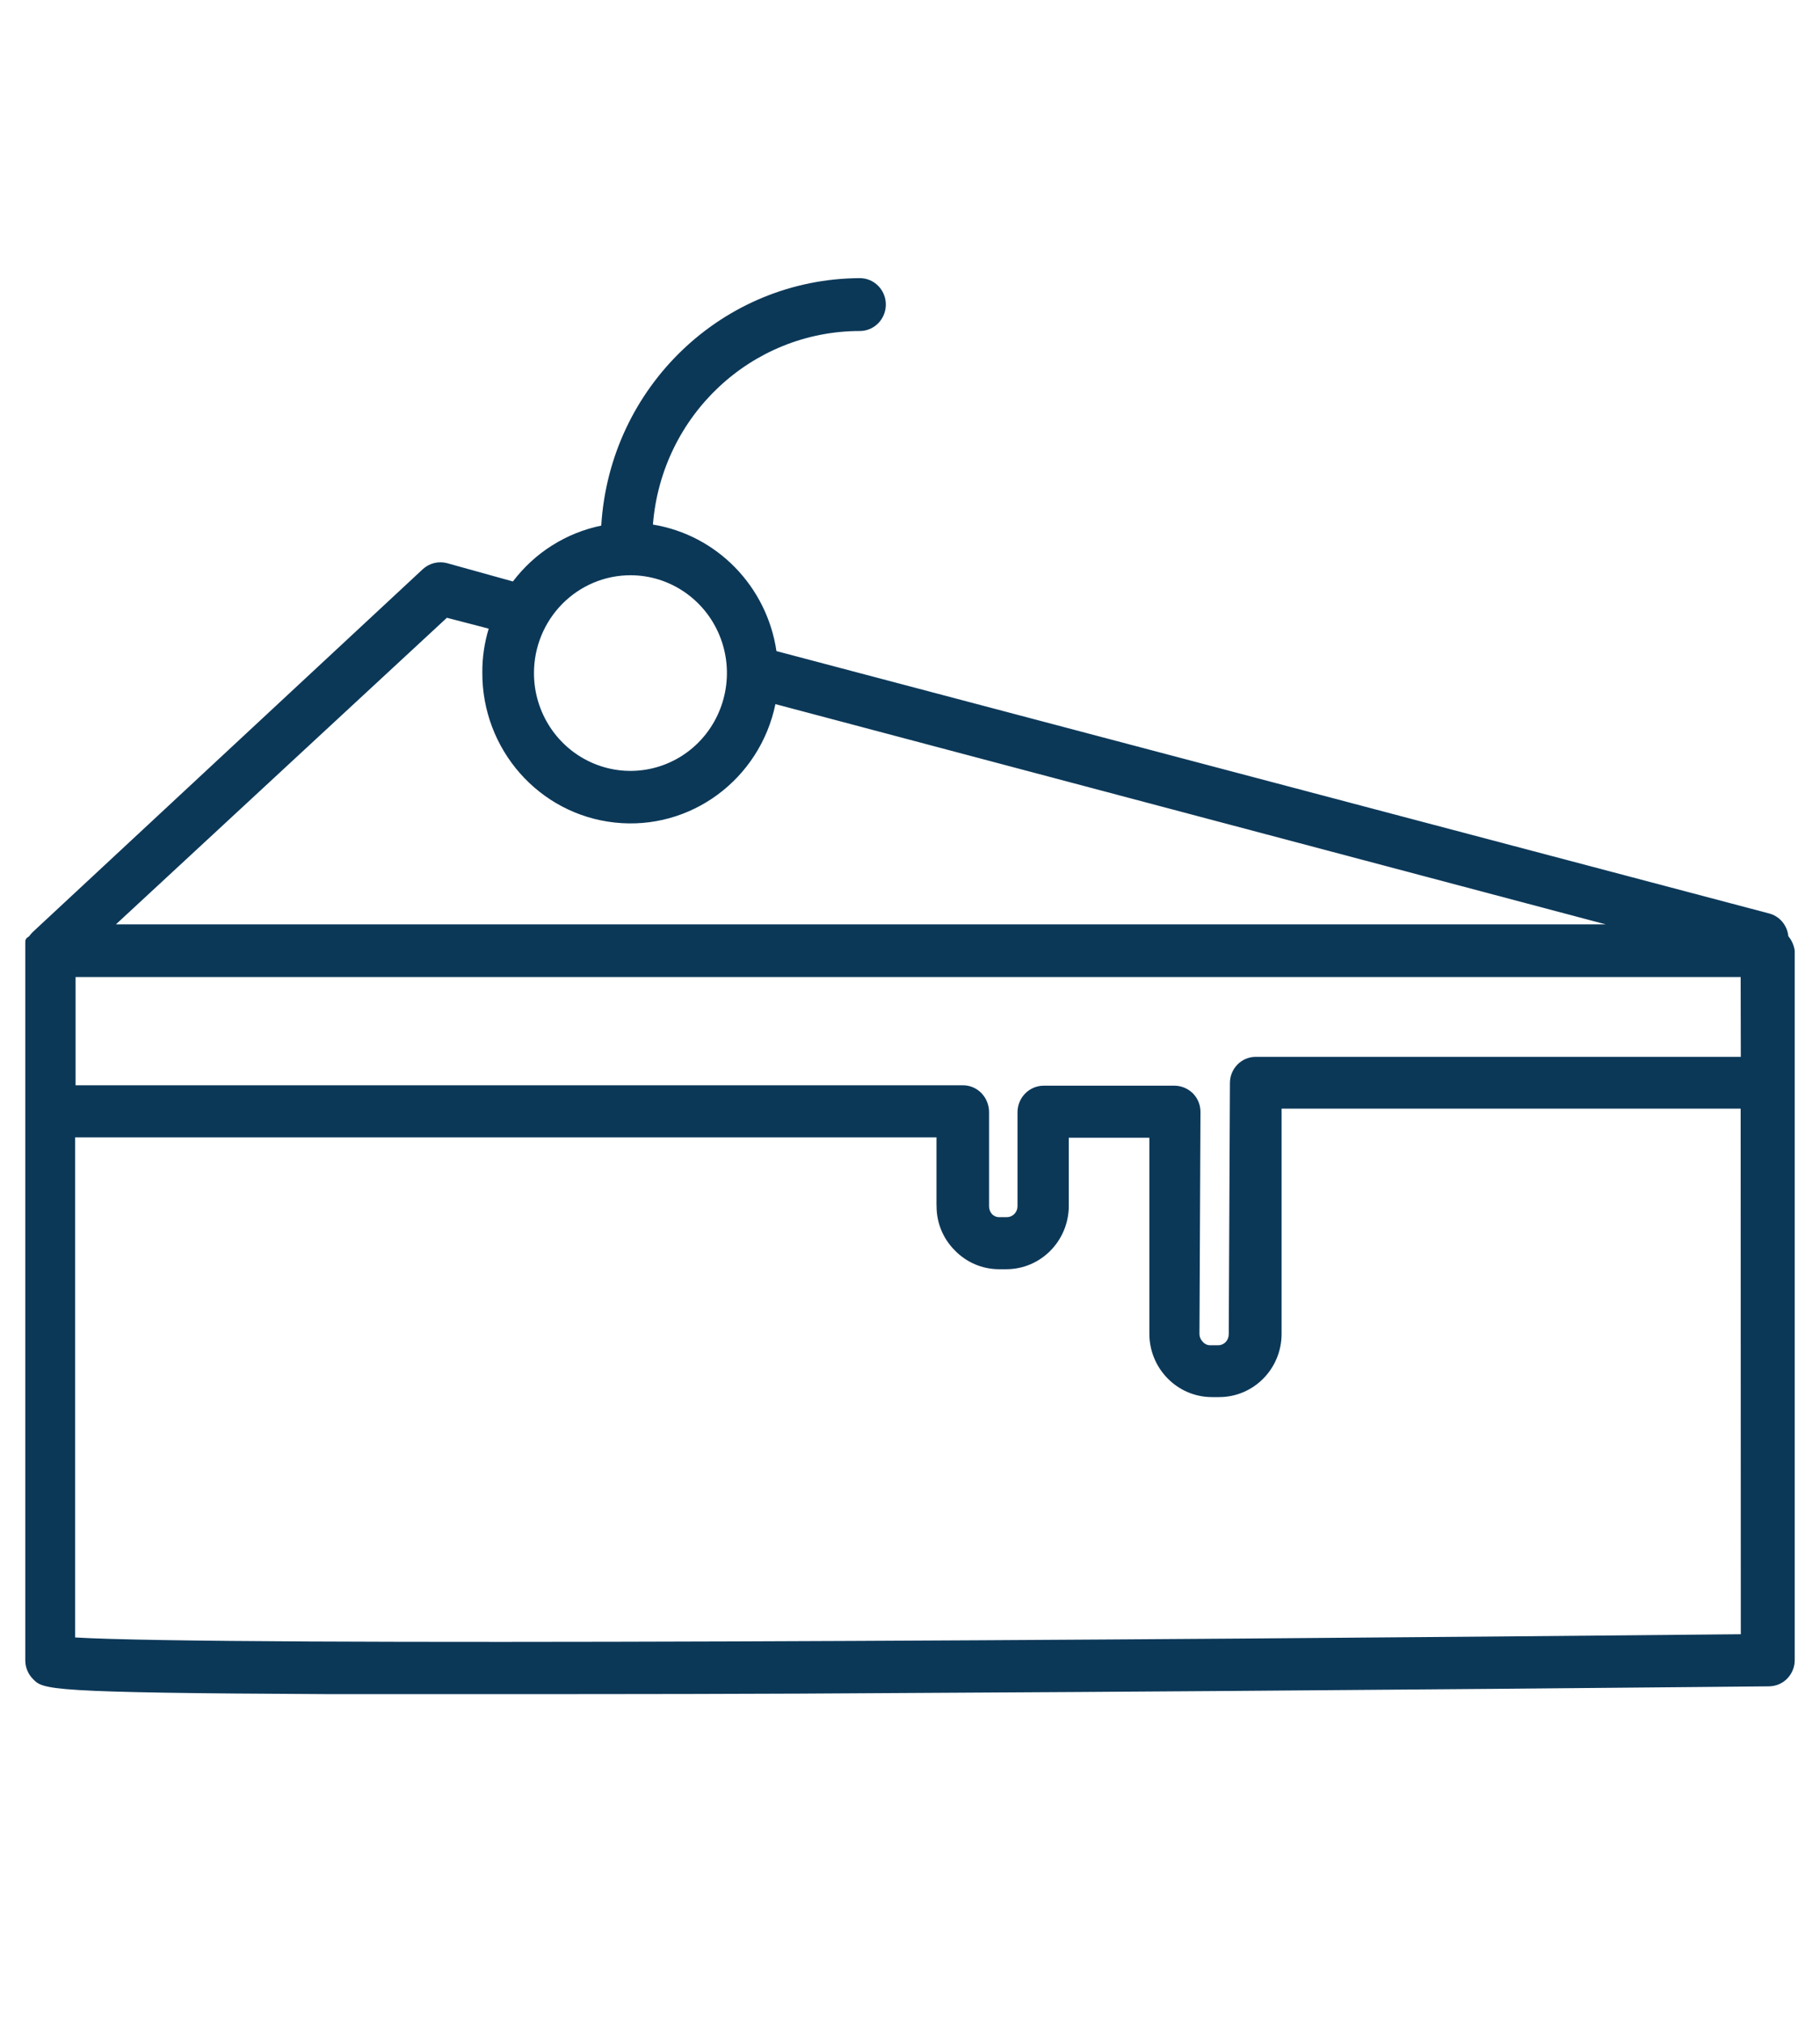 <svg width="72" height="80" viewBox="0 0 72 80" fill="none" xmlns="http://www.w3.org/2000/svg">
<path d="M70.747 37.026C70.704 36.583 70.388 36.219 69.961 36.119L30.717 25.75C30.335 23.183 28.359 21.16 25.83 20.746C26.174 16.424 29.733 13.094 34.014 13.091C34.583 13.091 35.044 12.623 35.044 12.044C35.044 11.467 34.583 11 34.014 11C28.593 11.025 24.121 15.303 23.786 20.787C22.394 21.074 21.155 21.856 20.291 22.996L17.679 22.27C17.341 22.183 16.985 22.273 16.726 22.51L1.289 36.867L1.209 36.955L1.154 37.026L1.046 37.107L1 37.194C1.003 37.226 1.003 37.26 1 37.291V37.388V37.484V37.596V65.663C1 65.947 1.114 66.215 1.313 66.411C1.716 66.819 1.848 66.947 12.934 67H19.646C24.312 67 29.875 67 36.27 66.953C52.974 66.866 69.82 66.692 69.986 66.692C70.256 66.688 70.517 66.579 70.705 66.383C70.895 66.187 71.003 65.922 71 65.648V37.603C70.972 37.391 70.886 37.192 70.748 37.027L70.747 37.026ZM24.942 22.75C26.484 22.75 27.877 23.694 28.467 25.137C29.057 26.582 28.731 28.246 27.64 29.355C26.549 30.461 24.908 30.792 23.482 30.193C22.056 29.595 21.124 28.184 21.124 26.62C21.124 25.591 21.527 24.61 22.243 23.884C22.959 23.158 23.93 22.75 24.942 22.75ZM17.679 24.432L19.333 24.862C19.164 25.423 19.078 26.003 19.081 26.585C19.062 29.636 21.324 32.206 24.318 32.53C27.308 32.857 30.056 30.832 30.676 27.847L63.518 36.556H4.587L17.679 24.432ZM68.867 64.631C44.341 64.877 8.739 65.102 2.973 64.759V44.98H37.048V47.675H37.051C37.042 48.339 37.3 48.978 37.767 49.445C38.225 49.922 38.849 50.19 39.504 50.196H39.811C41.17 50.193 42.27 49.084 42.282 47.706V44.996H45.469V52.732C45.463 54.112 46.56 55.24 47.925 55.253H48.232H48.229C49.591 55.253 50.697 54.138 50.7 52.757V43.846H68.861L68.867 64.631ZM68.867 41.796H49.679C49.114 41.796 48.656 42.26 48.656 42.834L48.61 52.779H48.607C48.607 53.013 48.422 53.203 48.192 53.203H47.9C47.777 53.212 47.657 53.156 47.577 53.06C47.497 52.979 47.451 52.87 47.451 52.757L47.491 43.983C47.494 43.706 47.386 43.438 47.193 43.242C46.999 43.049 46.738 42.94 46.468 42.937H41.283C40.72 42.943 40.266 43.398 40.253 43.968V47.716C40.247 47.947 40.063 48.134 39.835 48.137H39.537C39.426 48.14 39.322 48.096 39.245 48.018C39.171 47.934 39.128 47.828 39.128 47.716V43.974C39.125 43.697 39.018 43.432 38.827 43.233C38.634 43.033 38.372 42.921 38.096 42.921H2.989V38.64H68.861L68.867 41.796Z" fill="#0C3858"/>
</svg>
